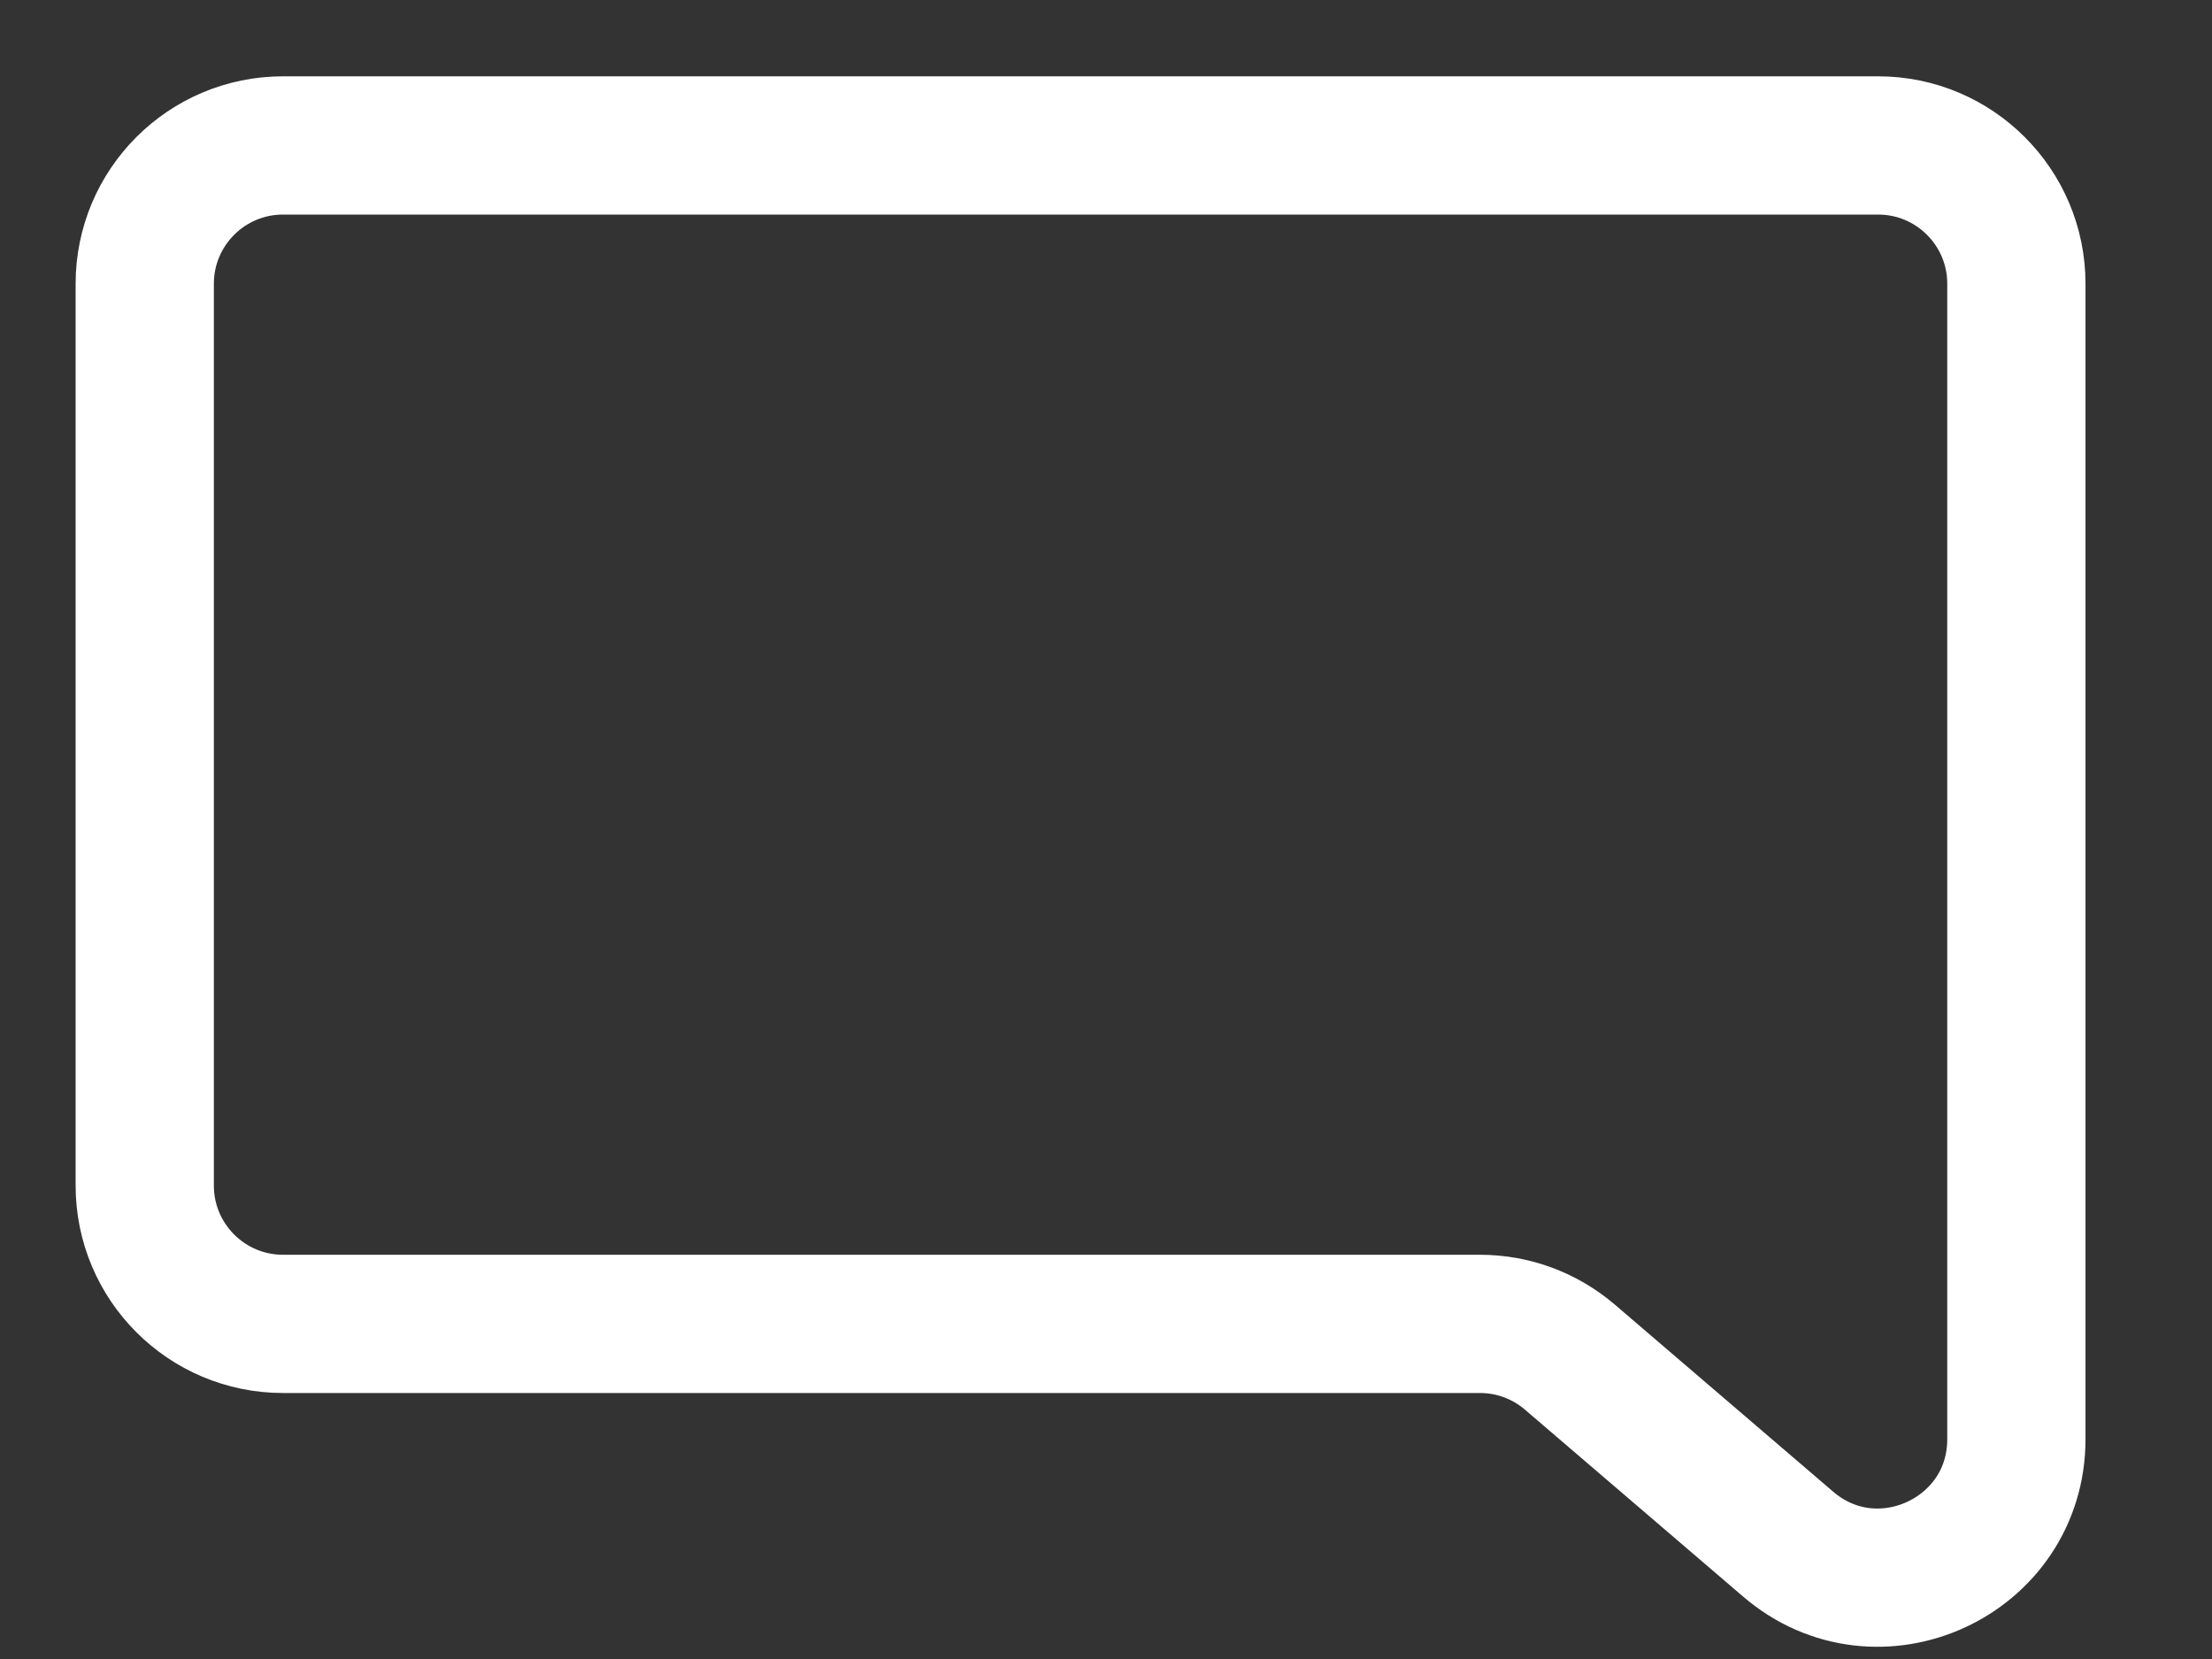 <svg width="16" height="12" viewBox="0 0 16 12" fill="none" xmlns="http://www.w3.org/2000/svg">
<rect x="0" y="0" width="16" height="12" fill="#333333" stroke="none"/>
<path d="M14.585 2.052V10.41C14.585 11.264 13.582 11.725 12.934 11.169L11.356 9.817C11.174 9.661 10.944 9.576 10.705 9.576H2.047C1.495 9.576 1.047 9.128 1.047 8.576V2.052C1.047 1.5 1.495 1.052 2.047 1.052H13.585C14.137 1.052 14.585 1.5 14.585 2.052Z" stroke="white"/>
</svg>
